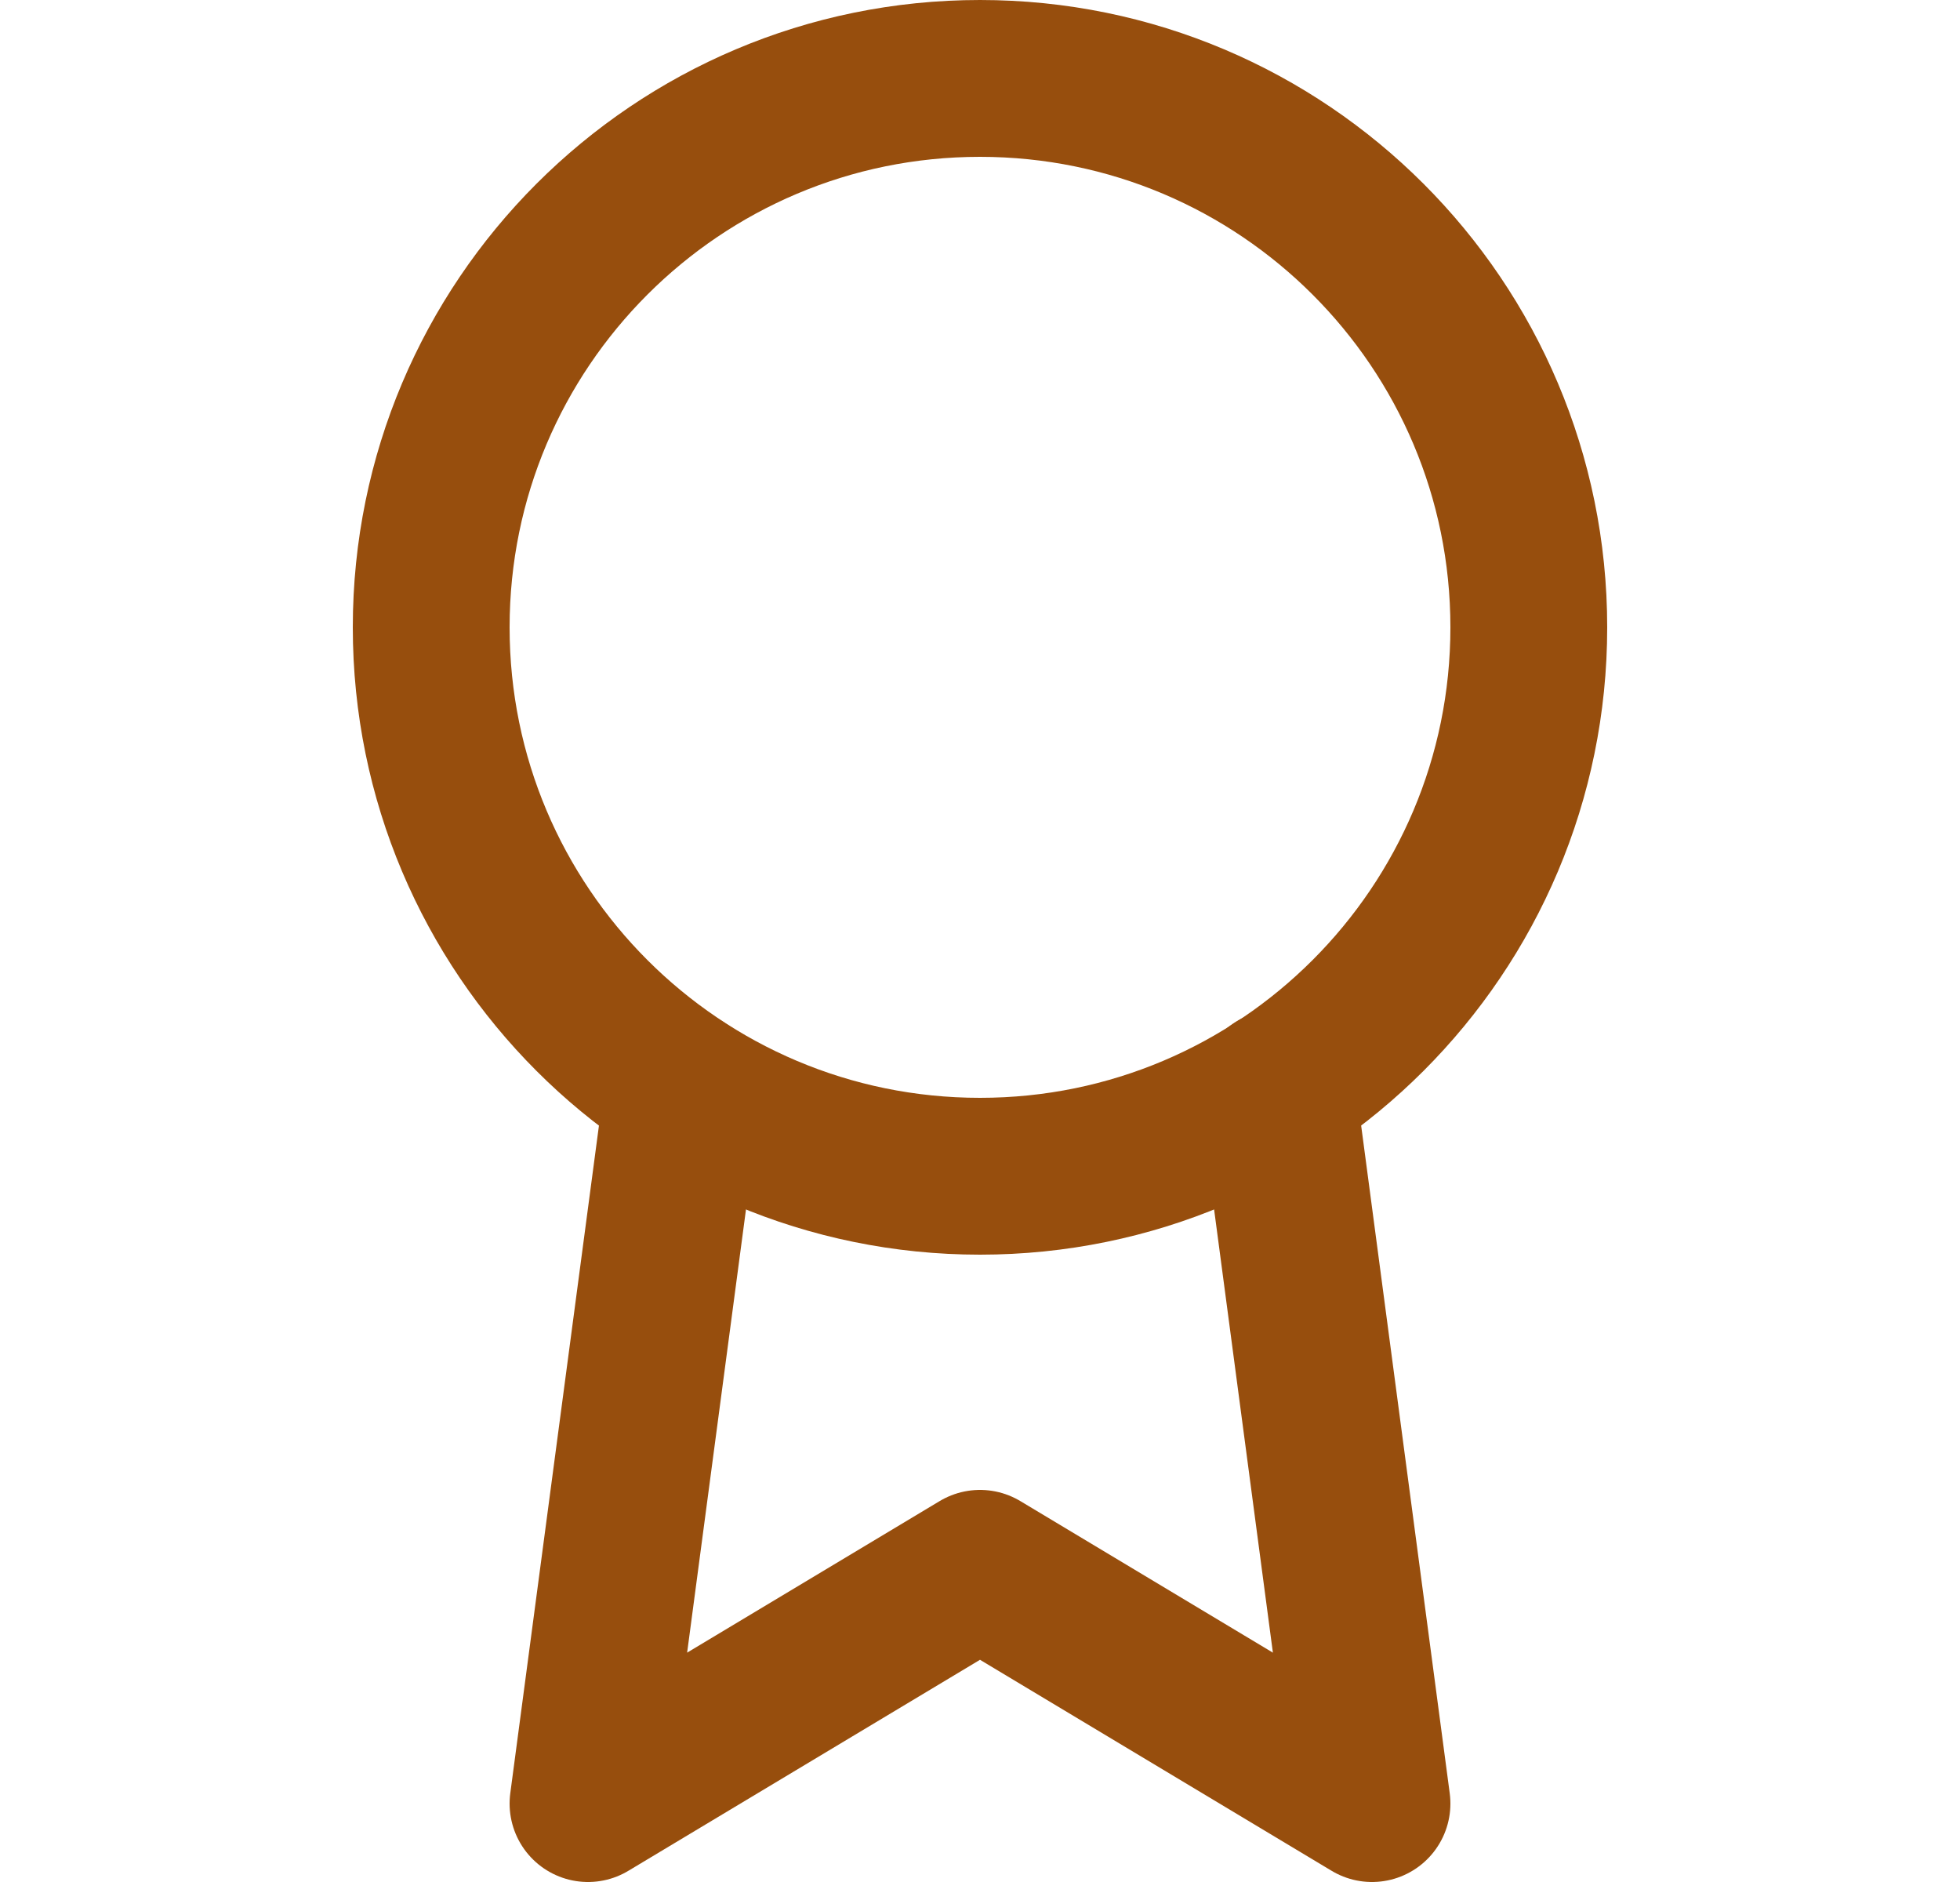 <svg xmlns="http://www.w3.org/2000/svg" fill="none" viewBox="0 0 25 24" height="24" width="25">
<path stroke-linejoin="round" stroke-linecap="round" stroke-width="2" stroke="#974E0D" d="M12.5 15C16.366 15 19.5 11.866 19.5 8C19.5 4.134 16.366 1 12.5 1C8.634 1 5.5 4.134 5.5 8C5.5 11.866 8.634 15 12.5 15Z"></path>
<path stroke-linejoin="round" stroke-linecap="round" stroke-width="2" stroke="#974E0D" d="M8.71 13.89L7.5 23L12.5 20L17.5 23L16.29 13.88"></path>
</svg>
